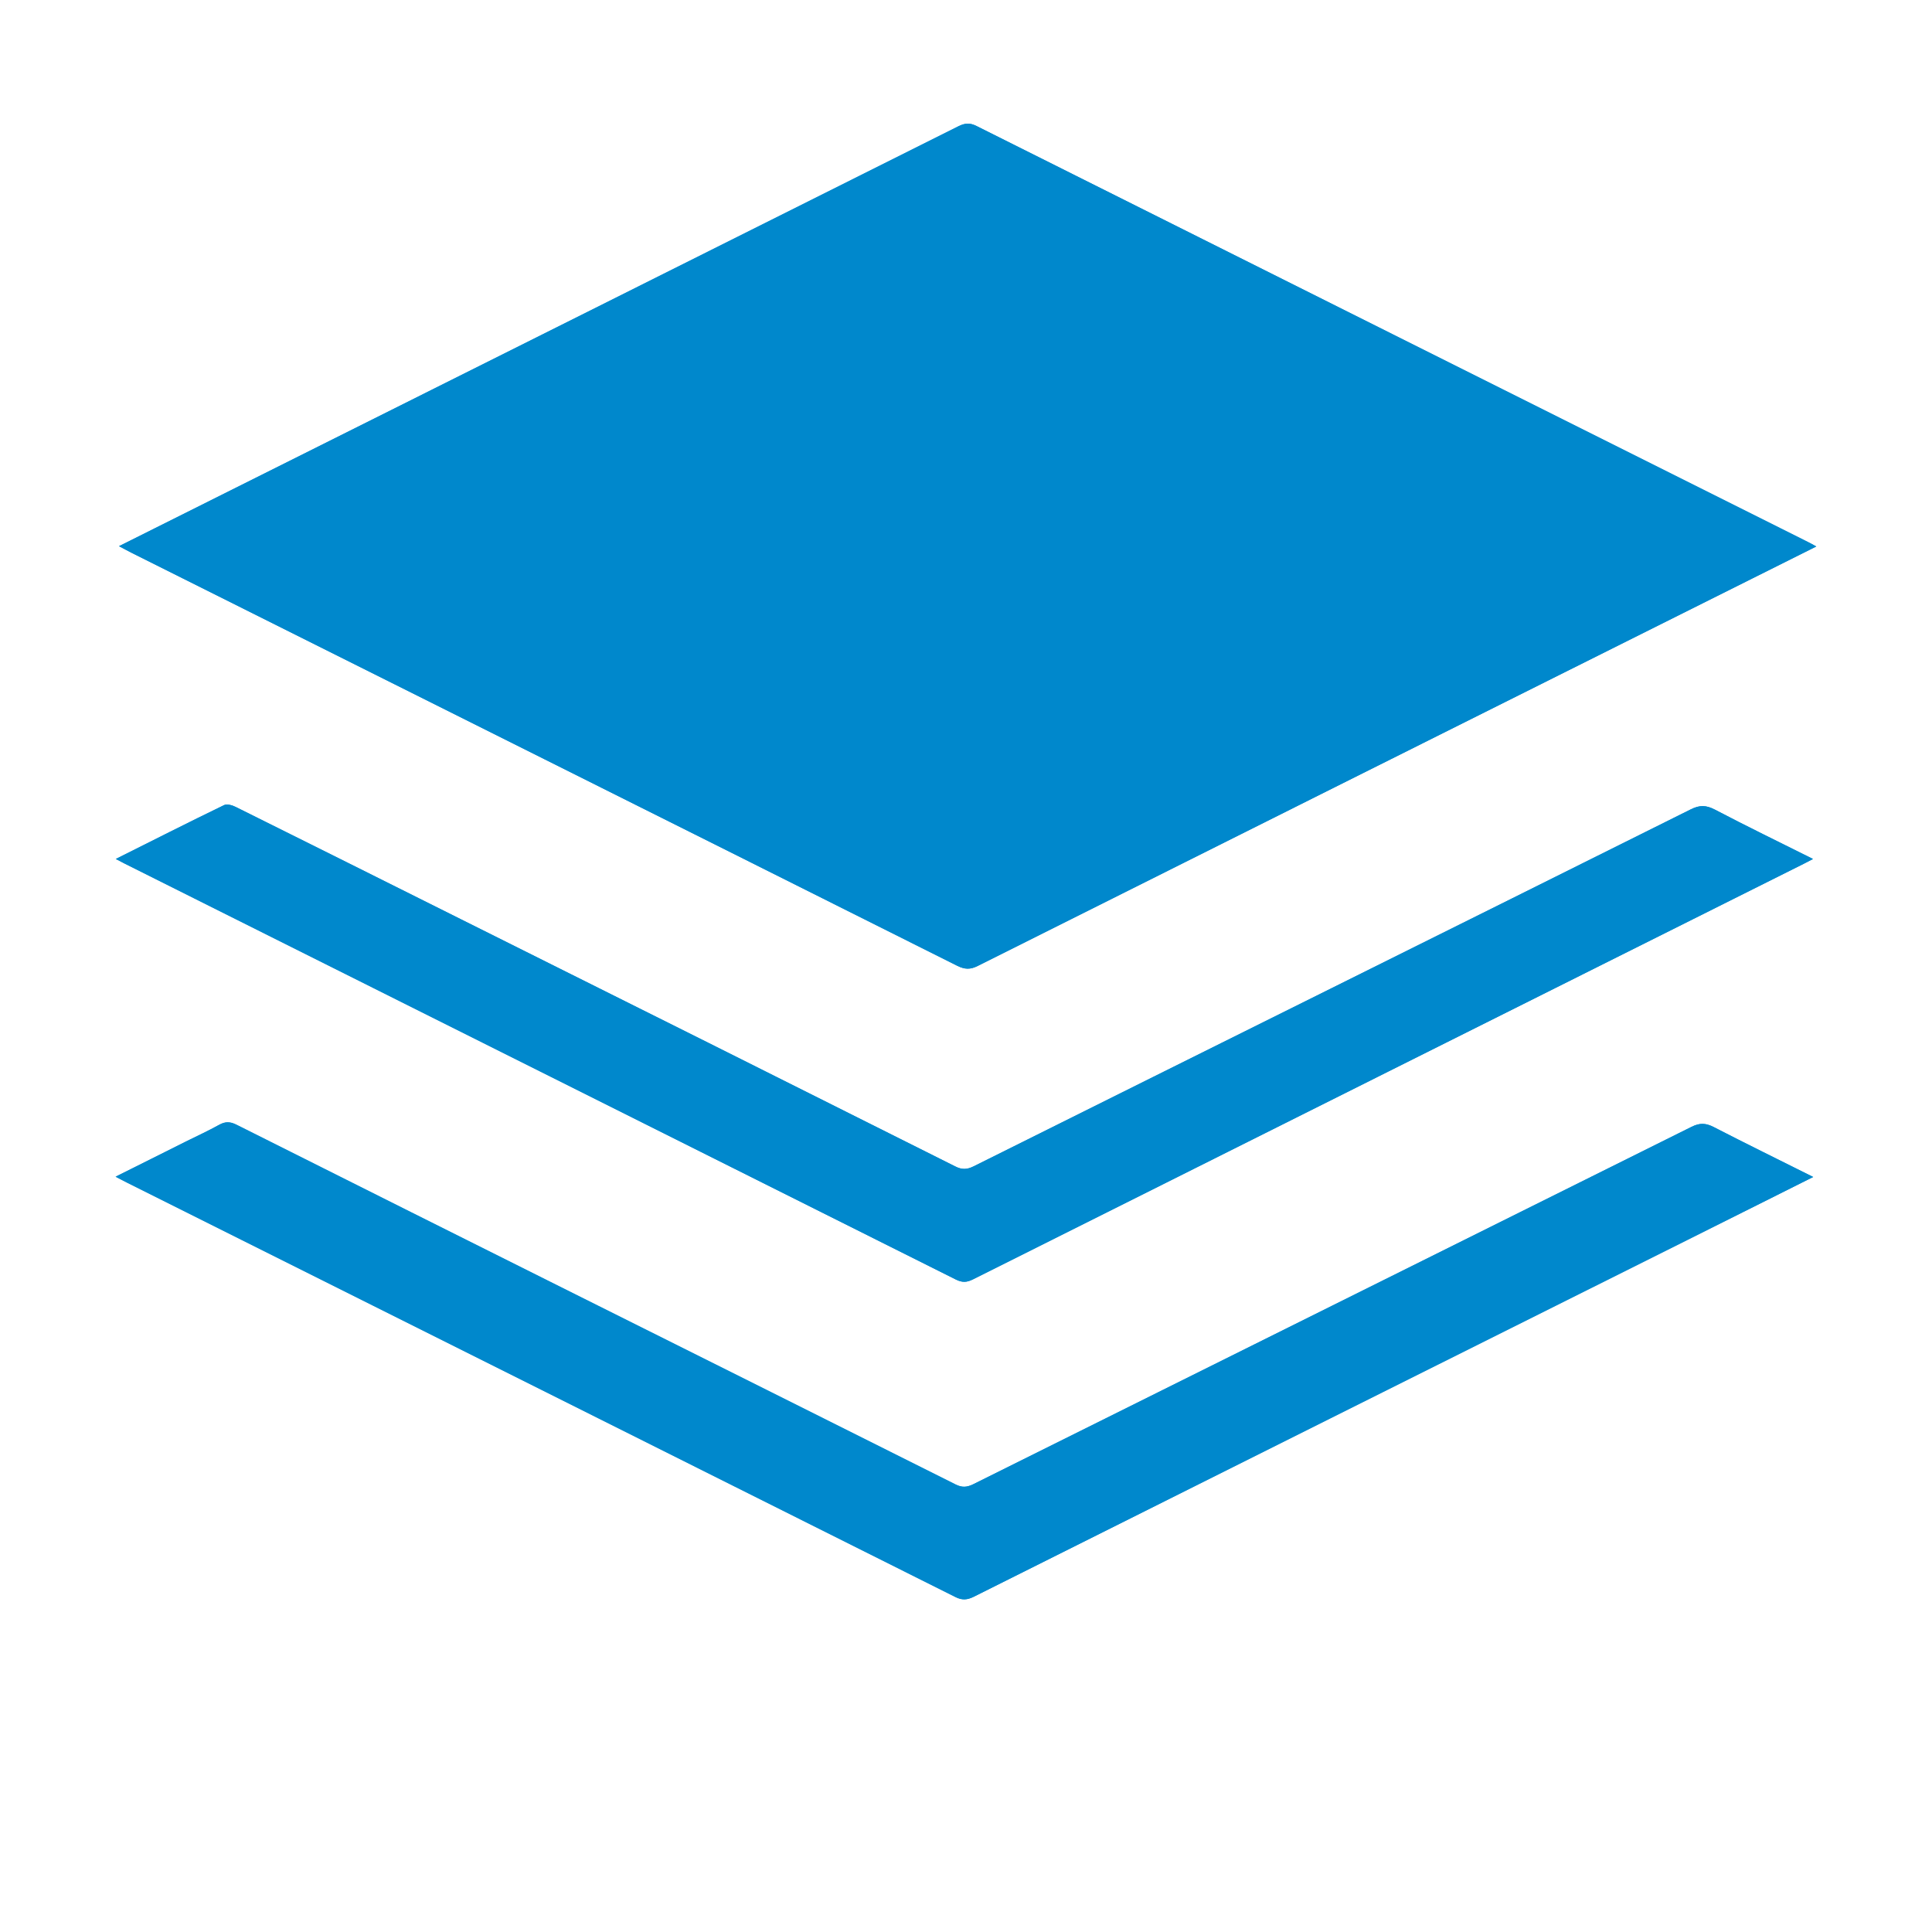<?xml version="1.0" encoding="utf-8"?>
<!DOCTYPE svg PUBLIC "-//W3C//DTD SVG 1.1//EN" "http://www.w3.org/Graphics/SVG/1.1/DTD/svg11.dtd">
<svg version="1.1" xmlns="http://www.w3.org/2000/svg" xmlns:xlink="http://www.w3.org/1999/xlink" x="0px" y="0px" viewBox="0 0 1000 1000" enable-background="new 0 0 1000 1000" xml:space="preserve">
<g fill="#0088CC">
	<path d="M990,936c-326.7,0-653.3,0-980,0 M61.6,282.7c2.4,1.2,4.3,2.3,6.2,3.3C210.4,357.3,353,428.5,495.5,499.9c3.8,1.9,6.7,2,10.5,0.1c122.9-61.6,245.8-123,368.7-184.4c21.6-10.8,43.3-21.7,65.4-32.7c-1.8-1-3.1-1.7-4.5-2.4C792.2,208.7,648.8,137,505.4,65.2c-3.4-1.7-6-1.5-9.2,0.1C357.5,134.8,218.8,204.1,80,273.5C74,276.5,68.1,279.5,61.6,282.7z M938.4,444.6c-17.4-8.7-34.3-16.9-50.9-25.6c-4.4-2.3-7.7-2.4-12.3-0.1C751.5,480.6,627.7,542,504,603.7c-3.5,1.7-6.1,1.8-9.6,0C409.2,561,324,518.4,238.8,475.9c-38.9-19.4-77.8-38.9-116.7-58.2c-1.8-0.9-4.5-1.7-6-1c-18.6,9-37.1,18.4-56.1,27.9c1.9,1,3.2,1.7,4.6,2.4C208,518.8,351.4,590.5,494.8,662.3c3.2,1.6,5.6,1.5,8.8-0.1c143.3-71.7,286.5-143.4,429.8-215C934.9,446.4,936.4,445.6,938.4,444.6z M938.5,609.2c-17.7-8.8-34.7-17.2-51.5-25.9c-4.1-2.1-7.2-2.2-11.4-0.1c-123.9,61.7-247.8,123.3-371.8,185c-3.3,1.6-5.8,1.8-9.2,0.1c-63.6-31.9-127.4-63.7-191-95.5c-60.4-30.2-120.9-60.4-181.2-90.7c-3.2-1.6-5.7-1.7-8.8,0c-5.7,3.2-11.6,5.9-17.5,8.8c-11.9,6-23.9,12-36.2,18.1c2.3,1.2,4.1,2.2,6,3.1c142.9,71.4,285.7,142.9,428.6,214.4c3.6,1.8,6.2,1.6,9.6-0.1c123-61.6,246.1-123.2,369.2-184.7C894.8,631.1,916.3,620.3,938.5,609.2z"/><path d="M61.6,282.7c6.4-3.2,12.4-6.2,18.4-9.2c138.7-69.4,277.5-138.8,416.2-208.2c3.3-1.6,5.8-1.8,9.2-0.1C648.8,137,792.2,208.7,935.6,280.4c1.4,0.7,2.7,1.4,4.5,2.4c-22.1,11.1-43.7,21.9-65.4,32.7C751.8,377,628.9,438.5,506,500c-3.8,1.9-6.6,1.8-10.5-0.1C353,428.5,210.4,357.3,67.9,286C65.9,285,64,284,61.6,282.7z M179.2,282.6c215,0,428.5,0,642,0c-1.4-1.6-3-2.4-4.7-3.3c-103.7-51.9-207.4-103.7-311-155.6c-3.3-1.7-5.9-1.7-9.2,0c-103.8,52-207.7,103.9-311.6,155.9C183.2,280.3,181.8,281.1,179.2,282.6z"/><path d="M938.4,444.6c-2,1-3.5,1.9-5,2.6c-143.3,71.7-286.6,143.3-429.8,215c-3.2,1.6-5.5,1.7-8.8,0.1C351.4,590.5,208,518.8,64.5,447c-1.4-0.7-2.8-1.5-4.6-2.4c19-9.5,37.5-18.9,56.1-27.9c1.5-0.7,4.3,0.1,6,1c38.9,19.3,77.8,38.8,116.7,58.2C324,518.4,409.2,561,494.3,603.7c3.5,1.8,6.2,1.7,9.6,0C627.7,542,751.5,480.6,875.2,418.9c4.6-2.3,7.9-2.1,12.3,0.1C904.1,427.7,921,435.9,938.4,444.6z"/><path d="M938.5,609.2c-22.2,11.1-43.7,21.9-65.2,32.7C750.2,703.4,627.1,764.9,504,826.5c-3.5,1.7-6.1,1.9-9.6,0.1c-142.8-71.5-285.7-143-428.6-214.4c-1.8-0.9-3.6-1.9-6-3.1c12.4-6.2,24.3-12.2,36.2-18.1c5.8-2.9,11.8-5.7,17.5-8.8c3.1-1.7,5.6-1.6,8.8,0c60.4,30.3,120.8,60.5,181.2,90.7c63.7,31.8,127.4,63.6,191,95.5c3.4,1.7,5.9,1.5,9.2-0.1c123.9-61.7,247.9-123.3,371.8-185c4.2-2.1,7.3-2,11.4,0.1C903.8,592,920.8,600.3,938.5,609.2z"/></g>
</svg>